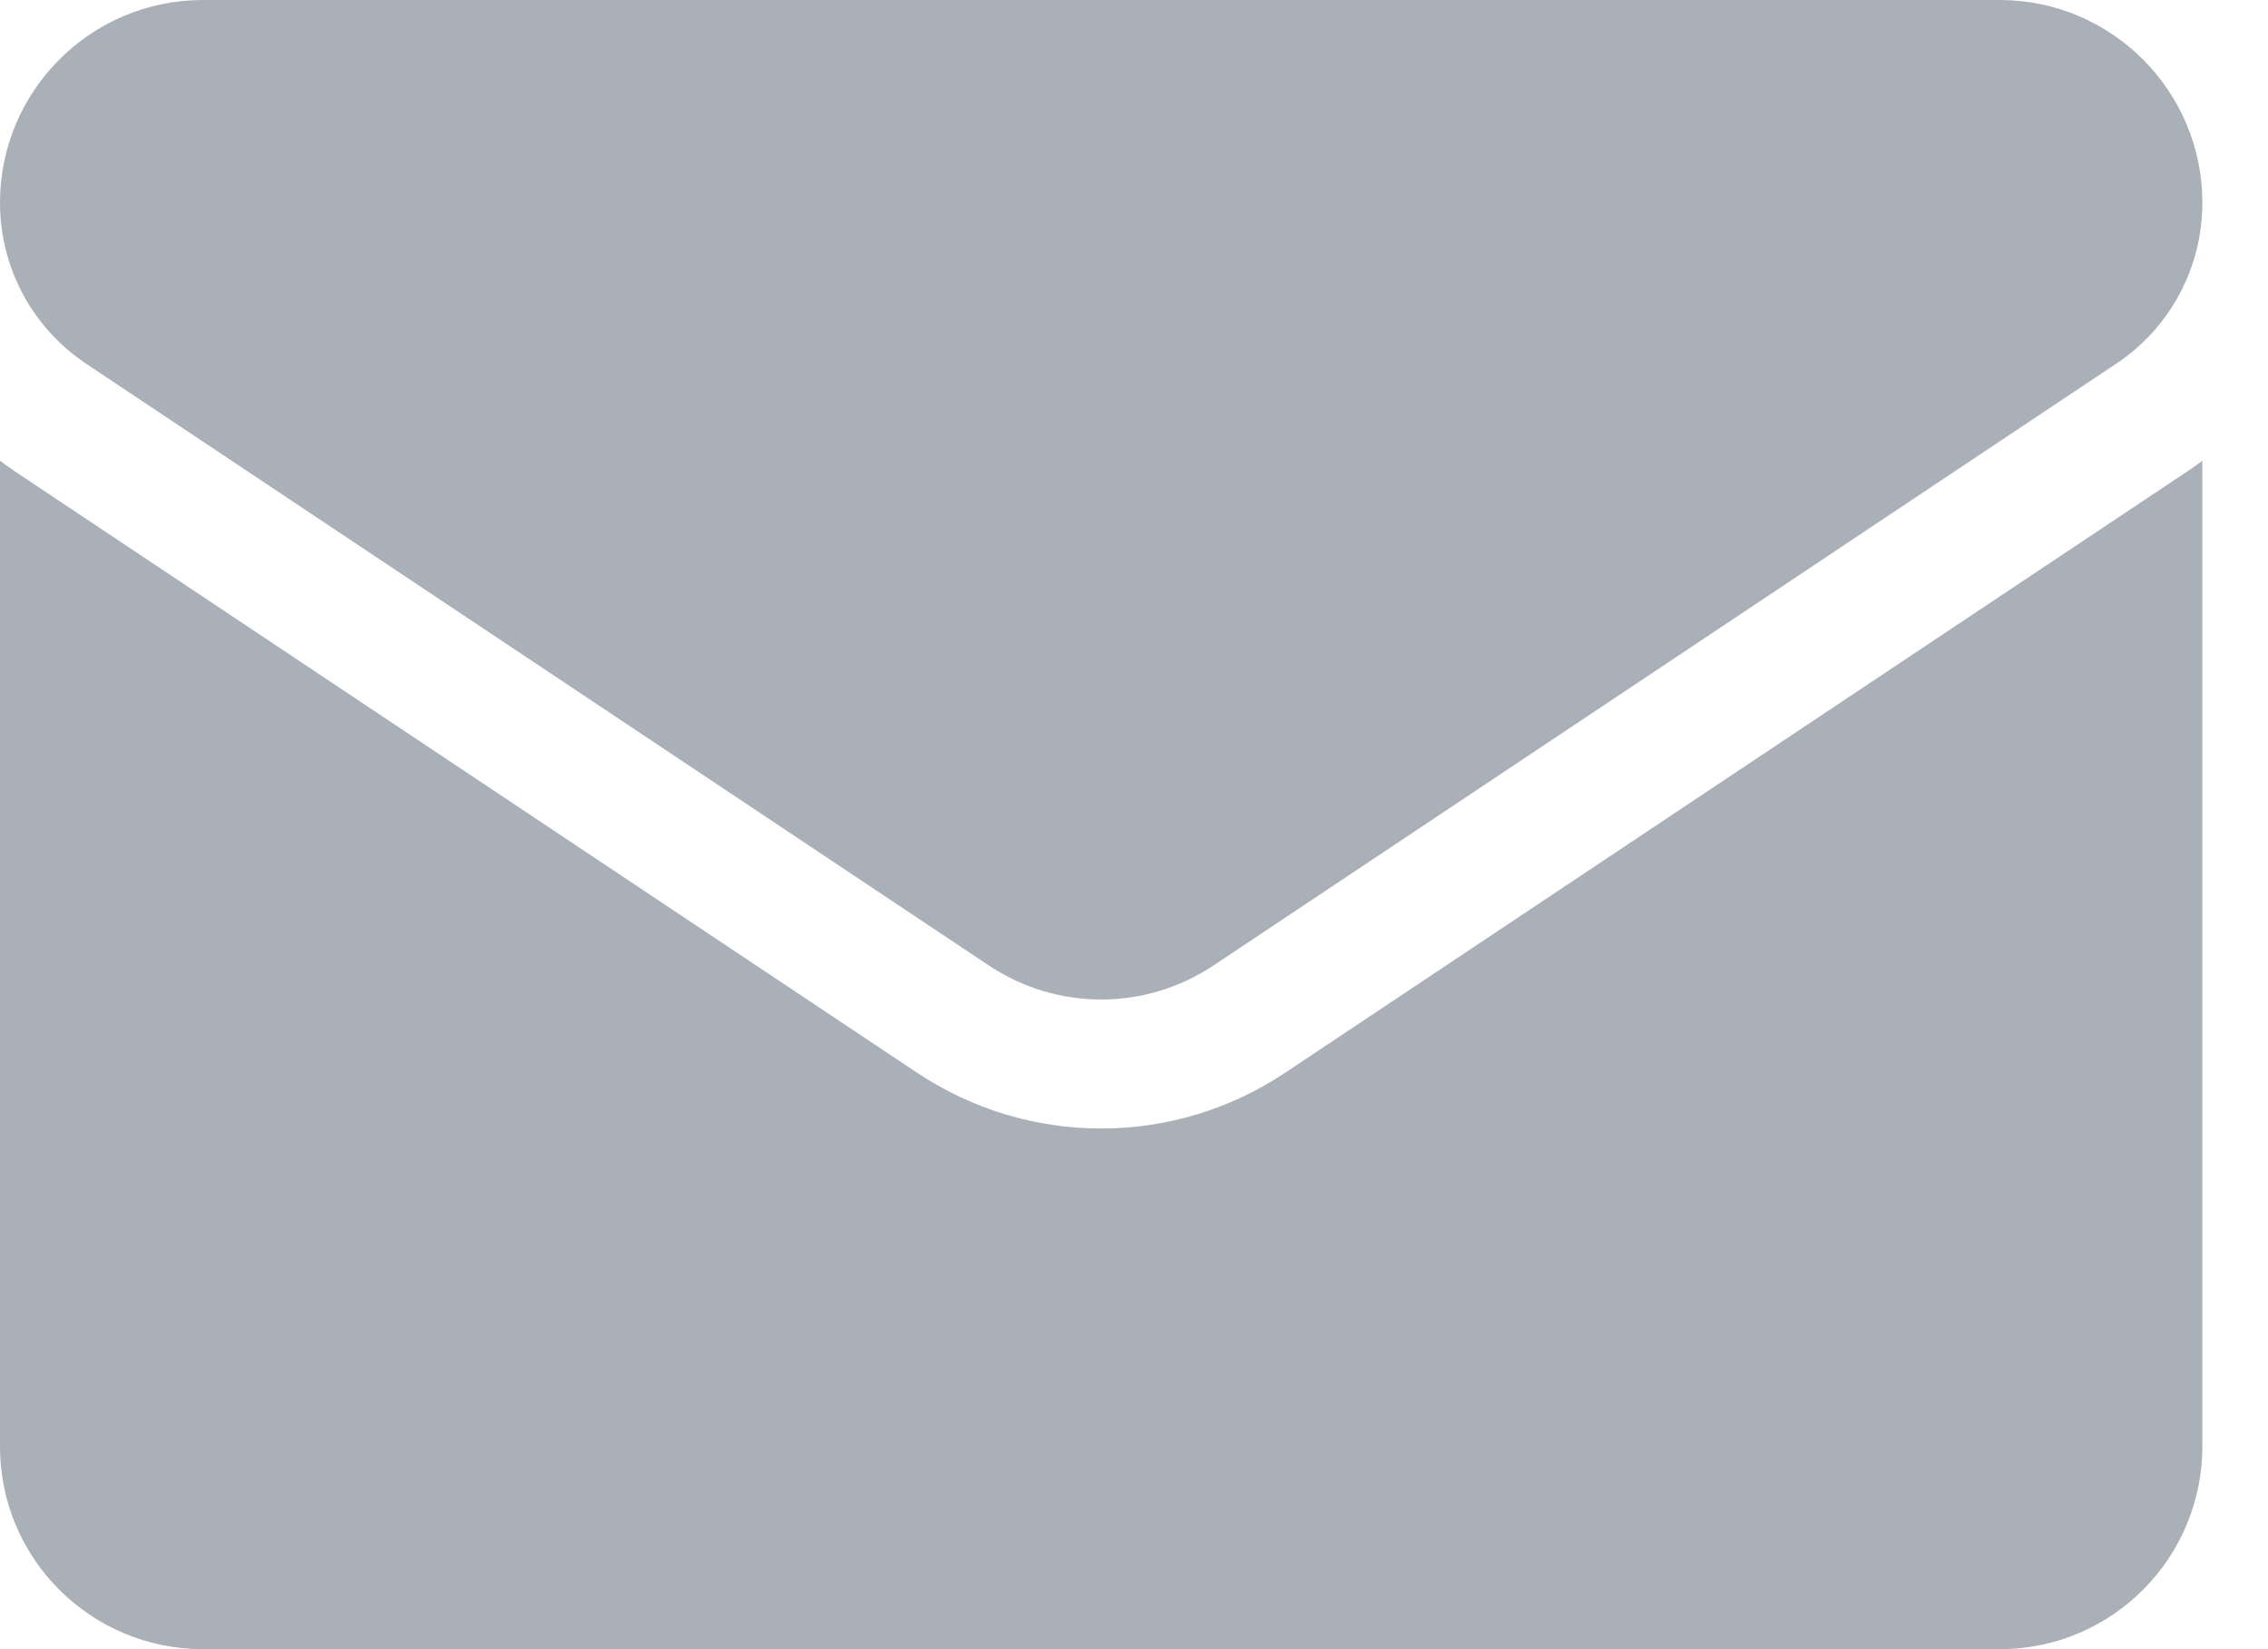 <svg width="33" height="24" viewBox="0 0 33 24" fill="none" xmlns="http://www.w3.org/2000/svg">
<path d="M18.7 15.611C17.903 16.142 16.977 16.423 16.022 16.423C15.068 16.423 14.142 16.142 13.344 15.611L0.213 6.857C0.141 6.808 0.07 6.757 0 6.705V21.05C0 22.695 1.335 24 2.95 24H29.095C30.739 24 32.045 22.665 32.045 21.05V6.705C31.975 6.757 31.904 6.808 31.831 6.857L18.7 15.611Z" fill="#AAB0B8"/>
<path d="M1.255 5.294L14.386 14.049C14.883 14.38 15.453 14.546 16.022 14.546C16.592 14.546 17.162 14.38 17.659 14.049L30.79 5.294C31.576 4.771 32.045 3.895 32.045 2.949C32.045 1.323 30.722 0 29.096 0H2.949C1.323 6.25872e-05 0 1.323 0 2.95C0 3.895 0.469 4.771 1.255 5.294Z" fill="#AAB0B8"/>
</svg>
